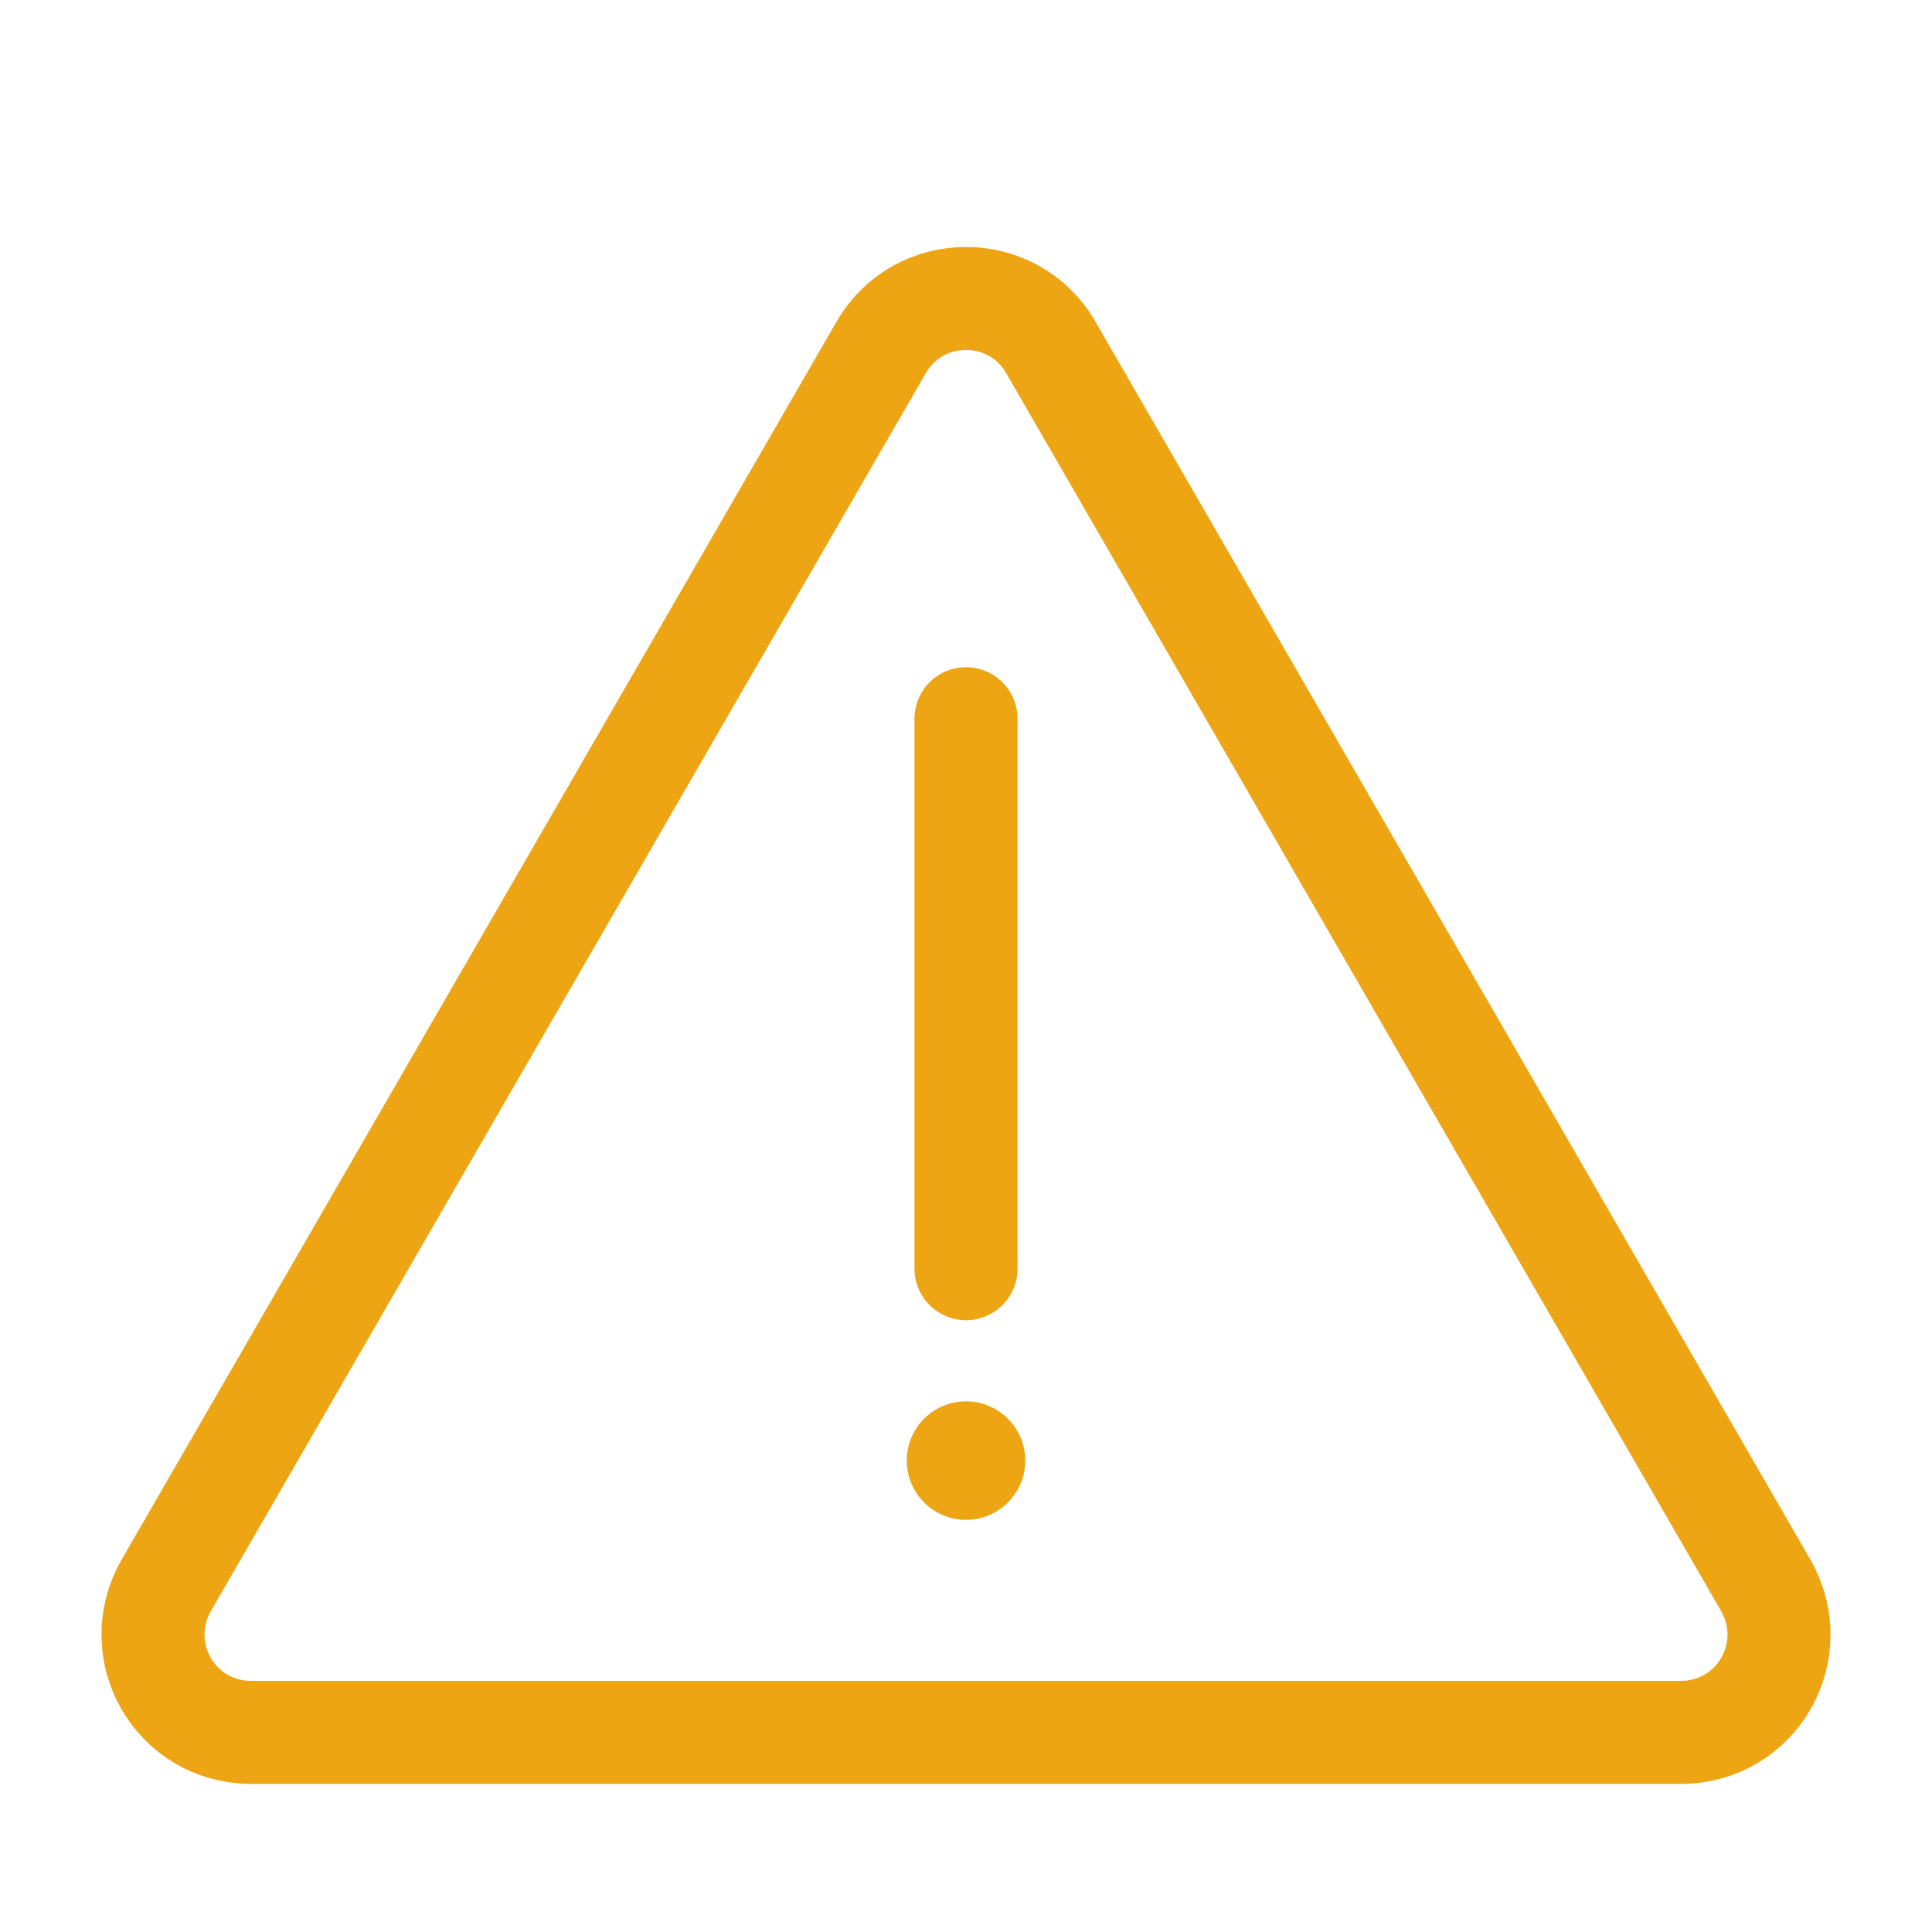 <?xml version="1.0" encoding="utf-8"?>
<!-- Generator: Adobe Illustrator 19.0.0, SVG Export Plug-In . SVG Version: 6.00 Build 0)  -->
<svg version="1.1" id="Calque_1" xmlns="http://www.w3.org/2000/svg" xmlns:xlink="http://www.w3.org/1999/xlink" x="0px" y="0px"
	 viewBox="0 0 150 150" style="enable-background:new 0 0 150 150;" xml:space="preserve">
<style type="text/css">
	.st0{fill:none;stroke:#EDA513;stroke-width:8;stroke-linecap:round;stroke-linejoin:round;stroke-miterlimit:10;}
	.st1{fill:#EDA513;}
</style>
<path id="XMLID_5_" class="st0" d="M12.9,123.1l55.5-96.1c2.9-5.1,10.3-5.1,13.2,0l55.5,96.1c2.9,5.1-0.7,11.4-6.6,11.4h-111
	C13.6,134.5,10,128.2,12.9,123.1z"/>
<line id="XMLID_2_" class="st0" x1="75" y1="55.8" x2="75" y2="98.5"/>
<circle id="XMLID_1_" class="st1" cx="75" cy="113.4" r="4.6"/>
</svg>
